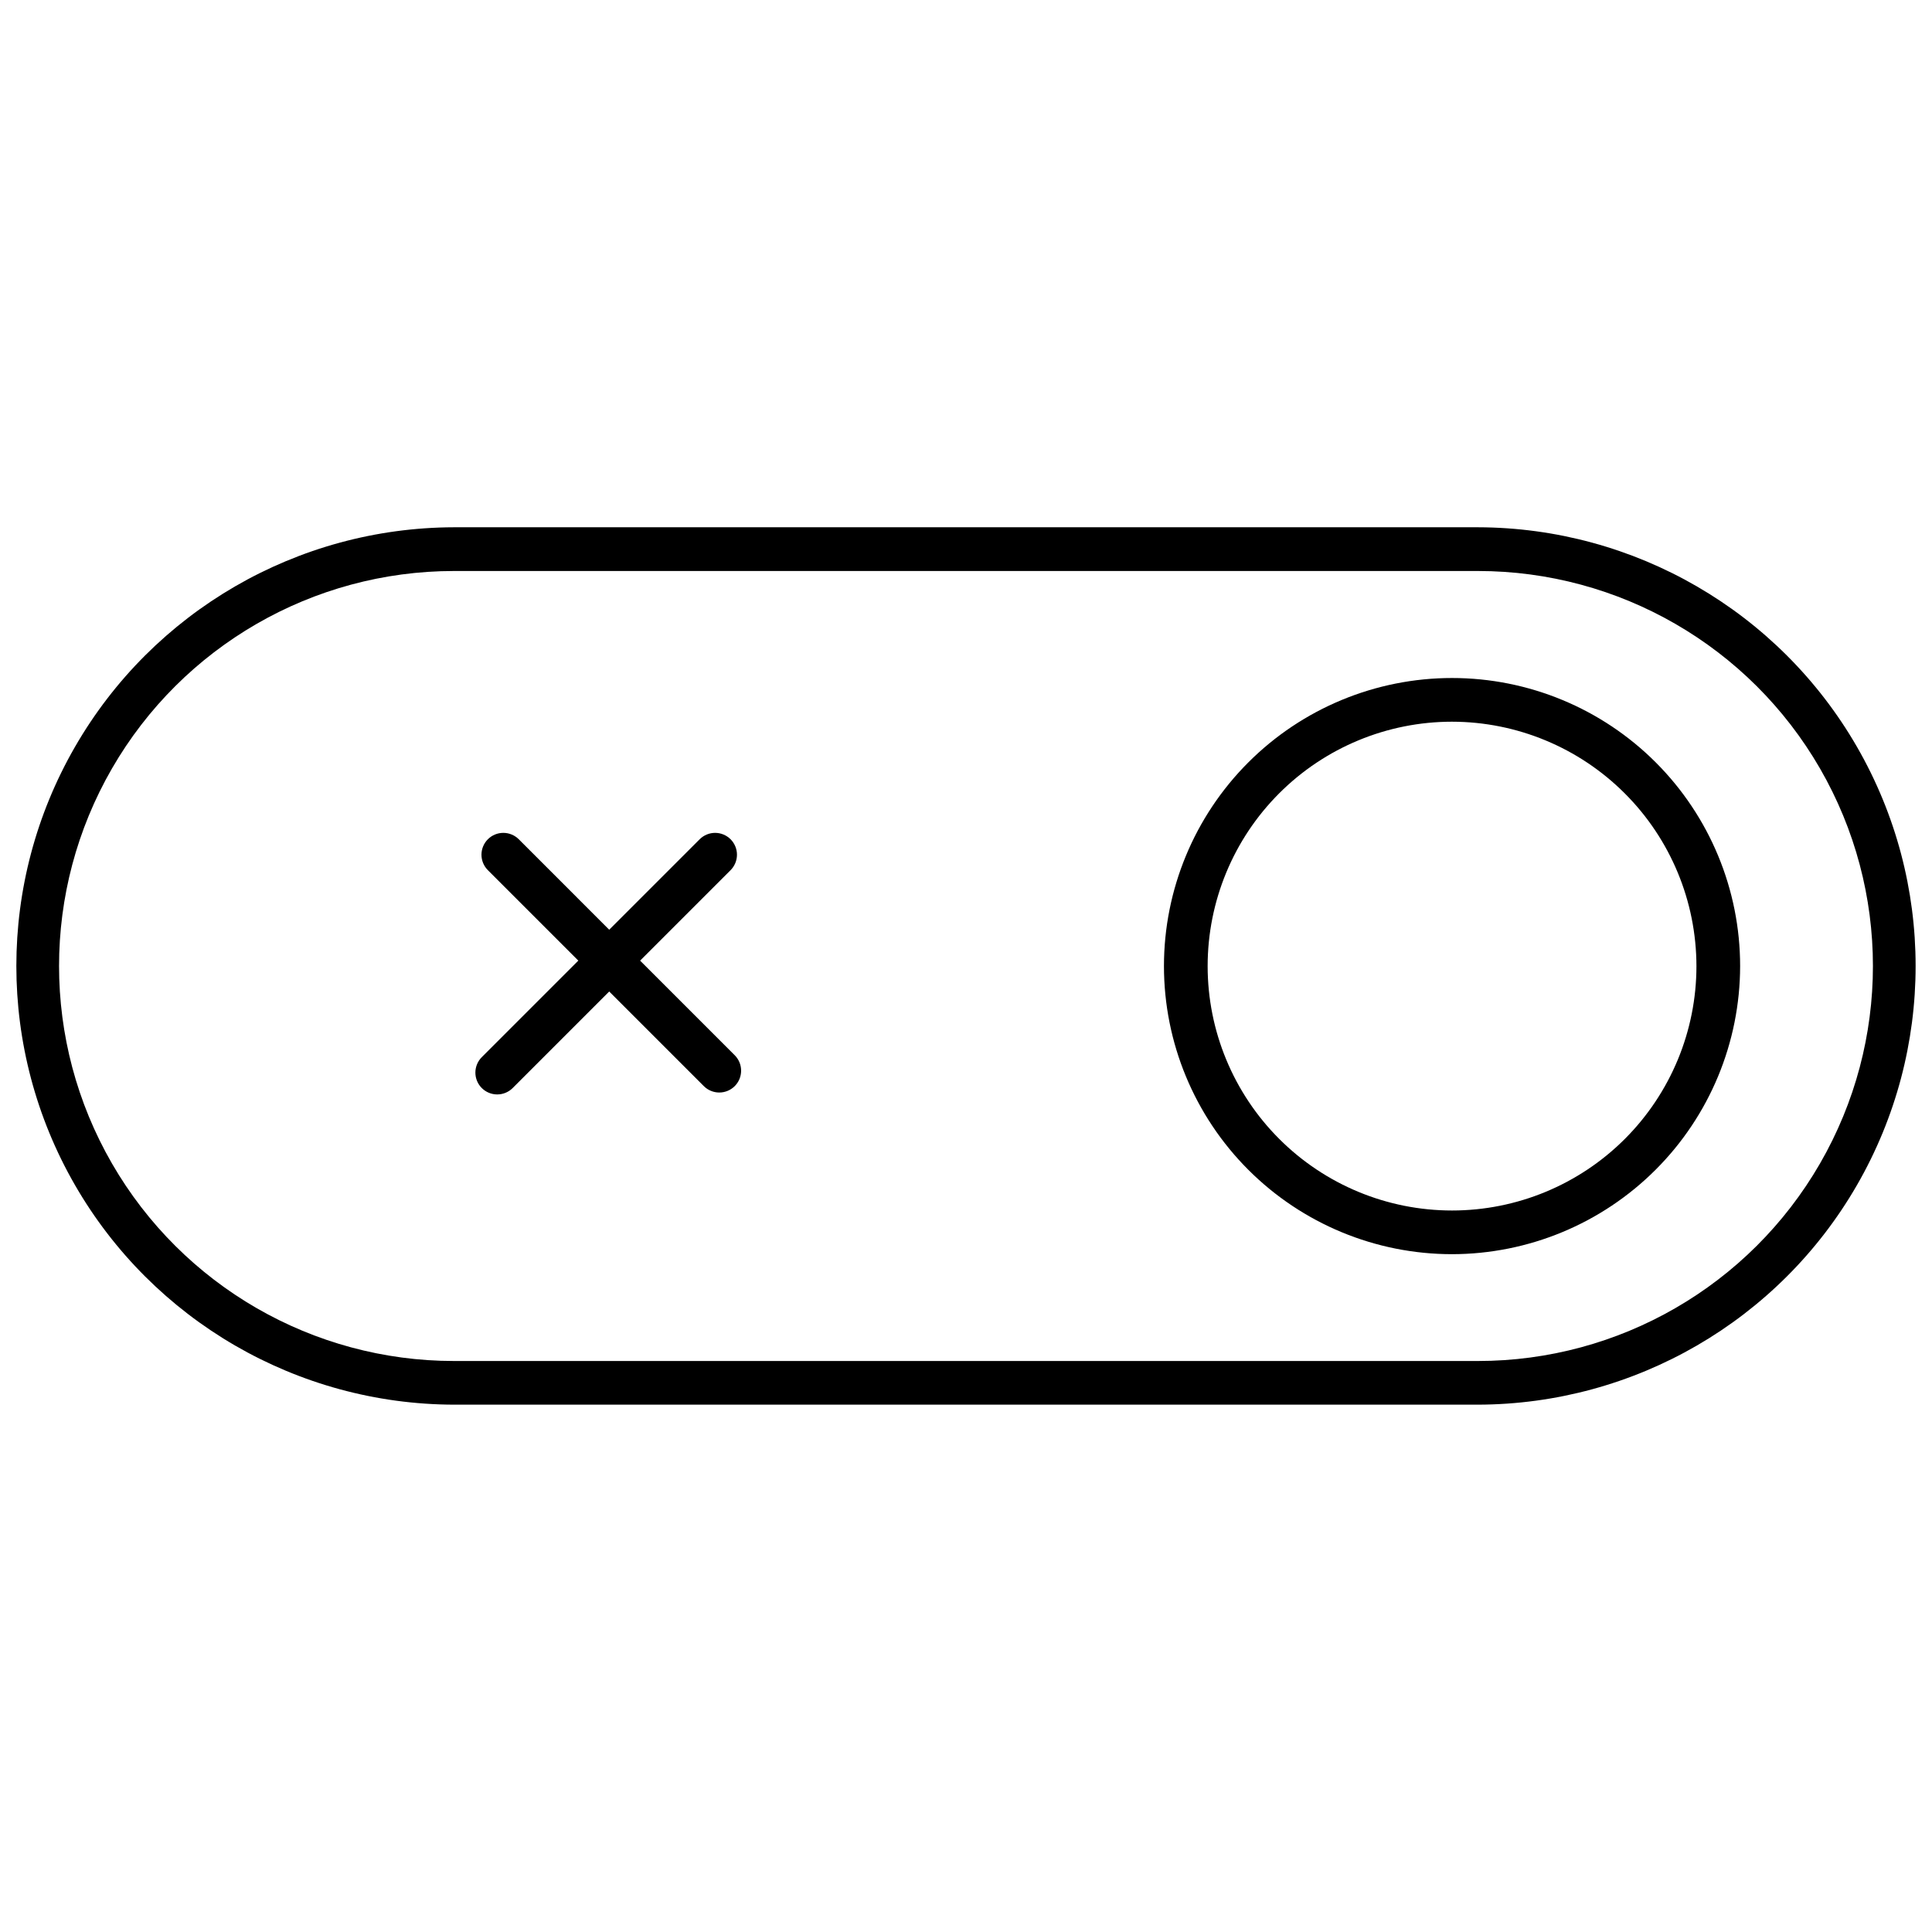 <?xml version="1.0" encoding="UTF-8"?>
<!-- Uploaded to: ICON Repo, www.svgrepo.com, Generator: ICON Repo Mixer Tools -->
<svg width="800px" height="800px" version="1.1" viewBox="144 144 512 512" xmlns="http://www.w3.org/2000/svg">
 <defs>
  <clipPath id="a">
   <path d="m148.09 283h503.81v234h-503.81z"/>
  </clipPath>
 </defs>
 <g clip-path="url(#a)">
  <path d="m264.33 516.25h271.34-0.004c41.473-0.094 79.758-22.27 100.46-58.203 20.711-35.93 20.711-80.172 0-116.11-20.707-35.934-58.992-58.109-100.46-58.203h-271.34c-41.473 0.094-79.758 22.27-100.46 58.203-20.711 35.934-20.711 80.176 0 116.11 20.707 35.934 58.992 58.109 100.46 58.203zm271.34-220.93c37.395 0 71.953 19.953 90.652 52.34 18.699 32.387 18.699 72.289 0 104.68-18.699 32.391-53.258 52.34-90.652 52.34h-271.34c-37.398 0-71.957-19.949-90.656-52.34-18.699-32.387-18.699-72.289 0-104.68 18.699-32.387 53.258-52.34 90.656-52.34z"/>
 </g>
 <path d="m528.8 476.37c-20.25 0-39.668-8.047-53.984-22.363-14.316-14.32-22.355-33.738-22.355-53.984 0-20.25 8.043-39.668 22.363-53.984 14.316-14.316 33.734-22.359 53.984-22.359 20.246 0 39.664 8.047 53.98 22.363 14.316 14.316 22.363 33.734 22.363 53.984-0.023 20.242-8.074 39.648-22.391 53.961-14.312 14.312-33.719 22.363-53.961 22.383zm0-141.11c-17.18 0-33.652 6.828-45.797 18.973-12.145 12.148-18.965 28.621-18.965 45.801 0 17.176 6.824 33.648 18.973 45.793 12.145 12.148 28.617 18.969 45.797 18.969 17.176 0 33.648-6.824 45.797-18.969 12.145-12.148 18.969-28.621 18.969-45.797-0.02-17.176-6.852-33.637-18.996-45.777-12.141-12.145-28.605-18.973-45.777-18.992z"/>
 <path d="m338.71 423.65-25.074-25.074 23.973-23.973c1.086-1.086 1.695-2.559 1.695-4.094 0-1.535-0.609-3.008-1.695-4.094-1.086-1.086-2.559-1.695-4.094-1.695s-3.008 0.609-4.094 1.695l-23.973 23.973-23.969-23.973c-1.086-1.086-2.559-1.695-4.094-1.695-1.535 0-3.008 0.609-4.094 1.695-1.086 1.086-1.695 2.559-1.695 4.094 0 1.535 0.609 3.008 1.695 4.094l23.973 23.973-25.582 25.582h-0.004c-1.082 1.086-1.695 2.559-1.695 4.094s0.613 3.008 1.695 4.09c1.086 1.086 2.559 1.695 4.094 1.695 1.535 0 3.008-0.609 4.094-1.695l25.582-25.582 25.074 25.074c1.086 1.086 2.559 1.695 4.094 1.695 1.535 0 3.008-0.609 4.094-1.695 2.258-2.258 2.258-5.926 0-8.184z"/>
</svg>